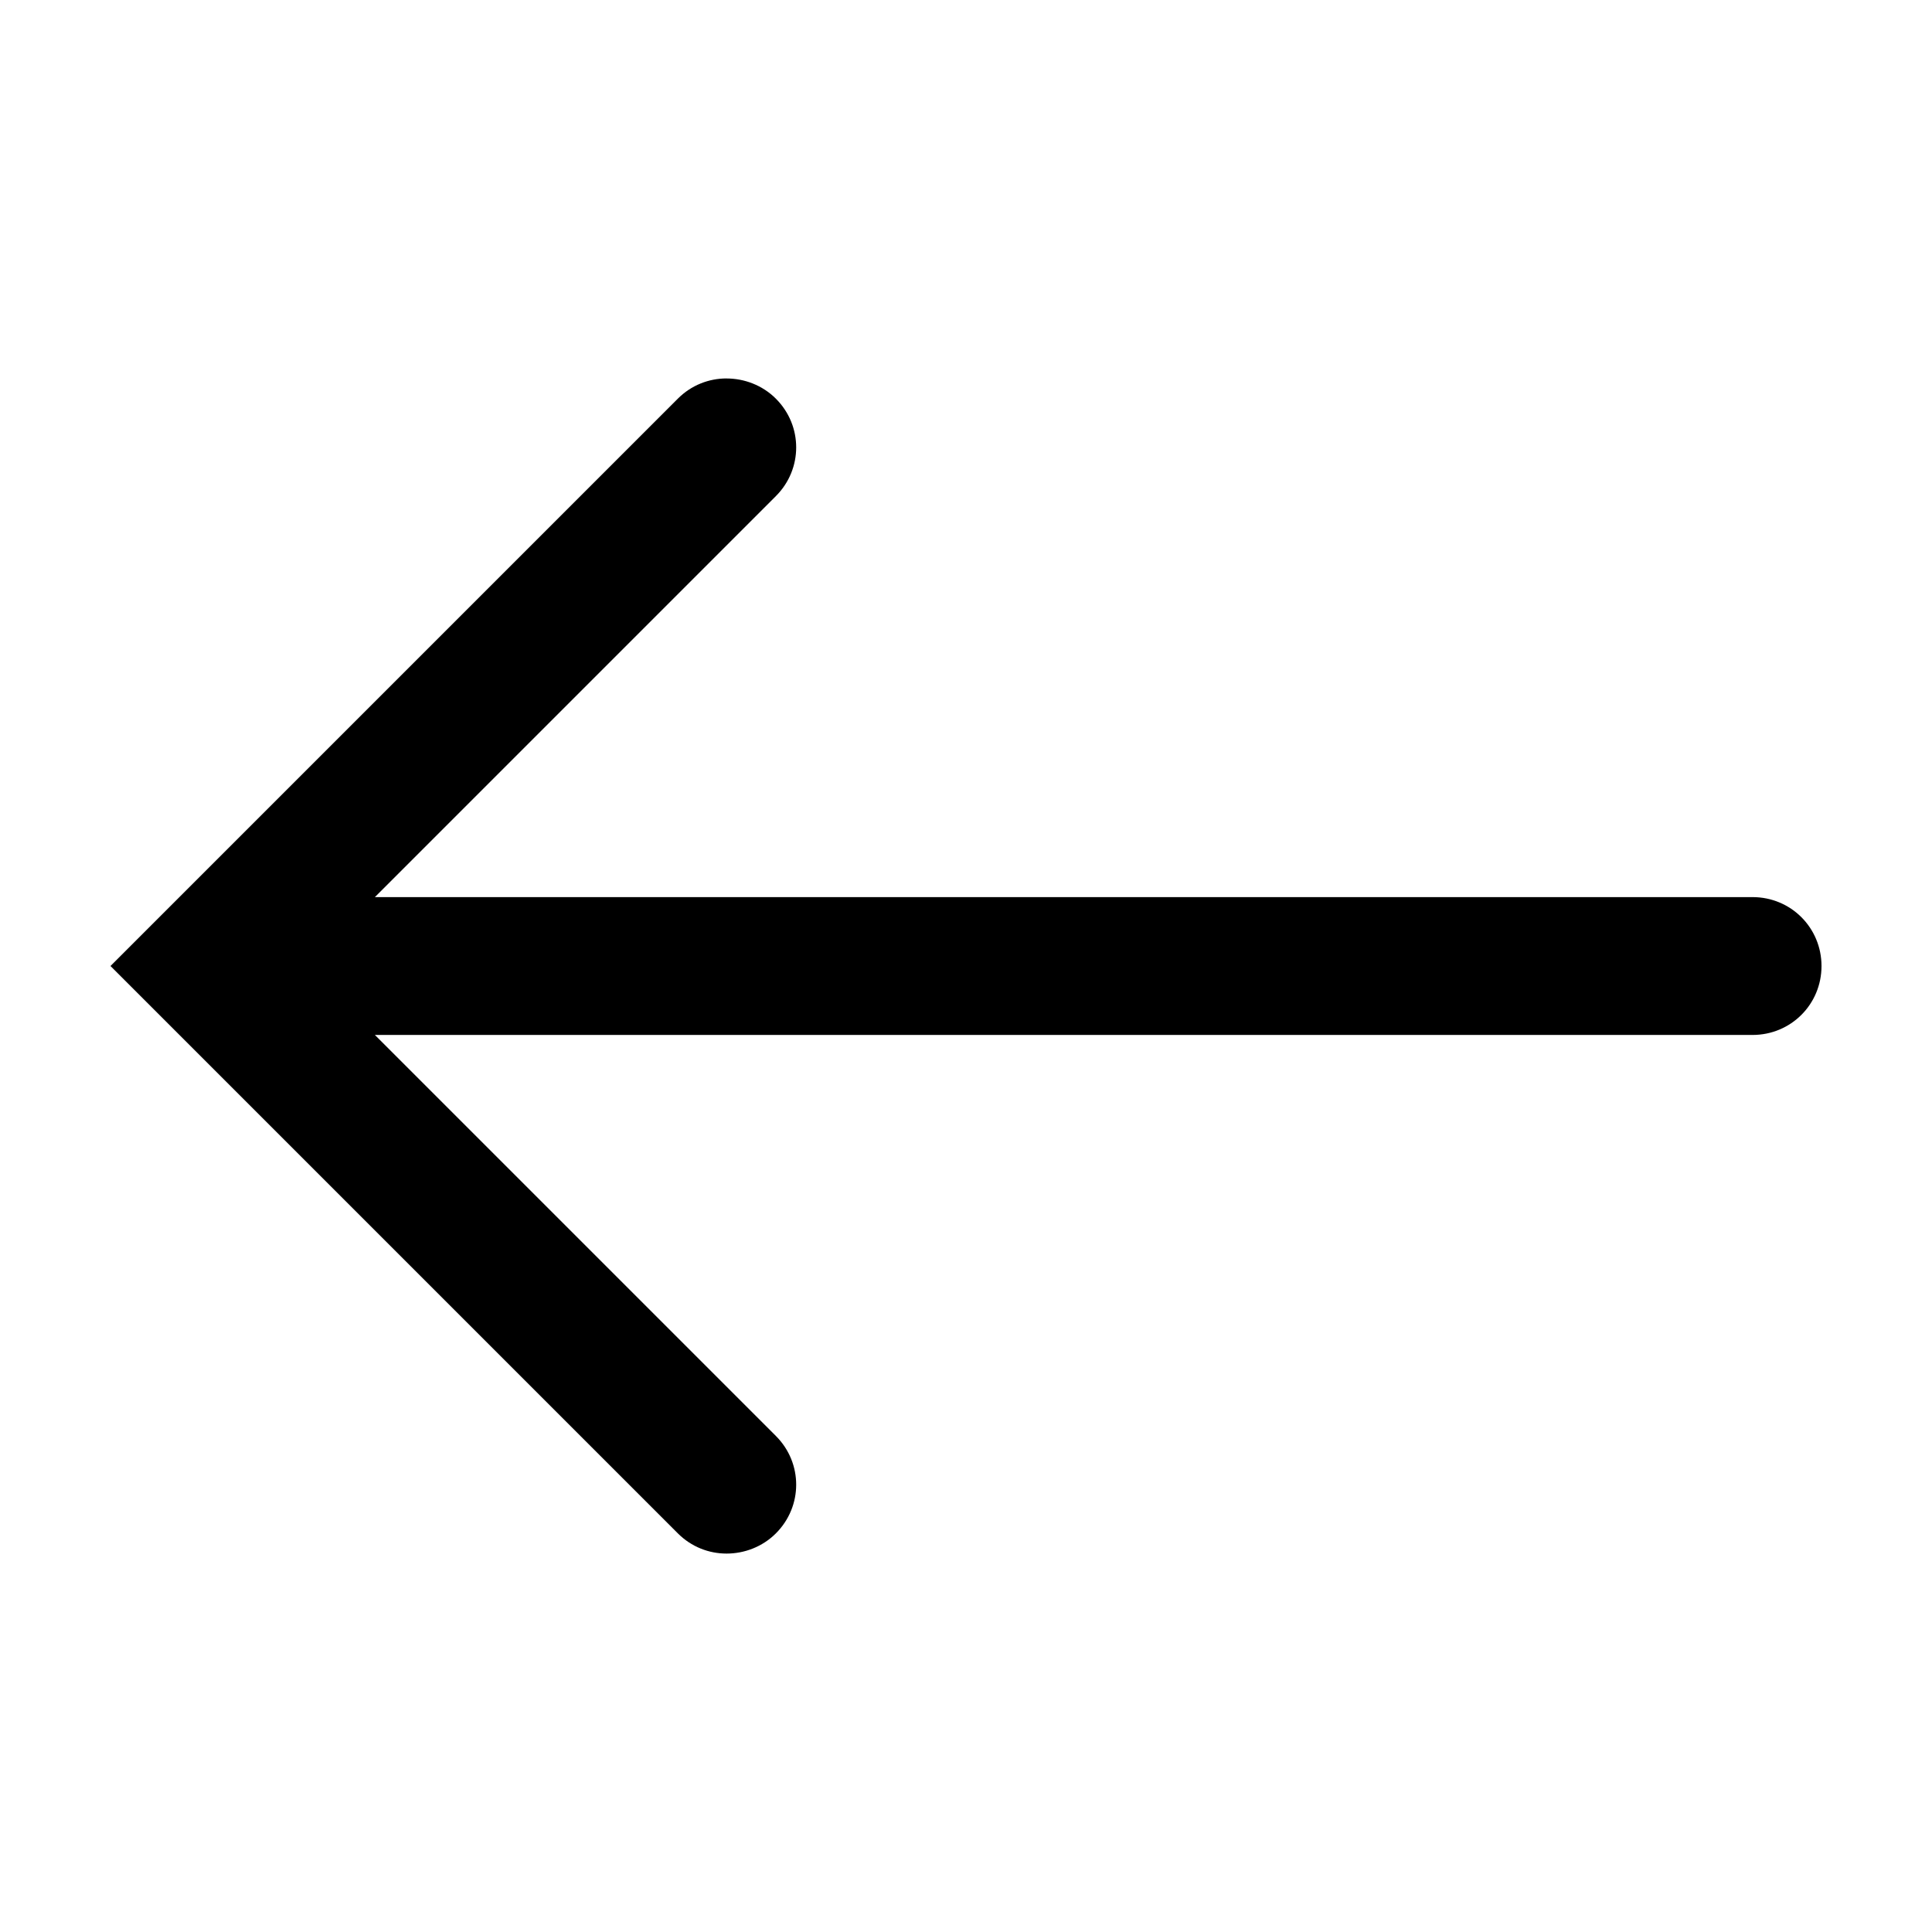 <?xml version="1.0" encoding="UTF-8"?>
<!-- The Best Svg Icon site in the world: iconSvg.co, Visit us! https://iconsvg.co -->
<svg fill="#000000" width="800px" height="800px" version="1.1" viewBox="144 144 512 512" xmlns="http://www.w3.org/2000/svg">
 <path d="m336.55 244.29c-4.68 0-9.324 1.766-12.91 5.352l-150.36 150.36 150.36 150.36c3.59 3.586 8.23 5.352 12.91 5.352 4.68 0 9.48-1.766 13.066-5.352 7.176-7.176 7.176-18.645 0-25.82l-106.27-106.27h365.11c10.148 0 18.262-8.117 18.262-18.262 0-10.148-8.113-18.266-18.262-18.266h-365.11l106.27-106.27c7.176-7.176 7.176-18.645 0-25.82-3.586-3.586-8.387-5.352-13.066-5.352z" fill-rule="evenodd"/>
</svg>